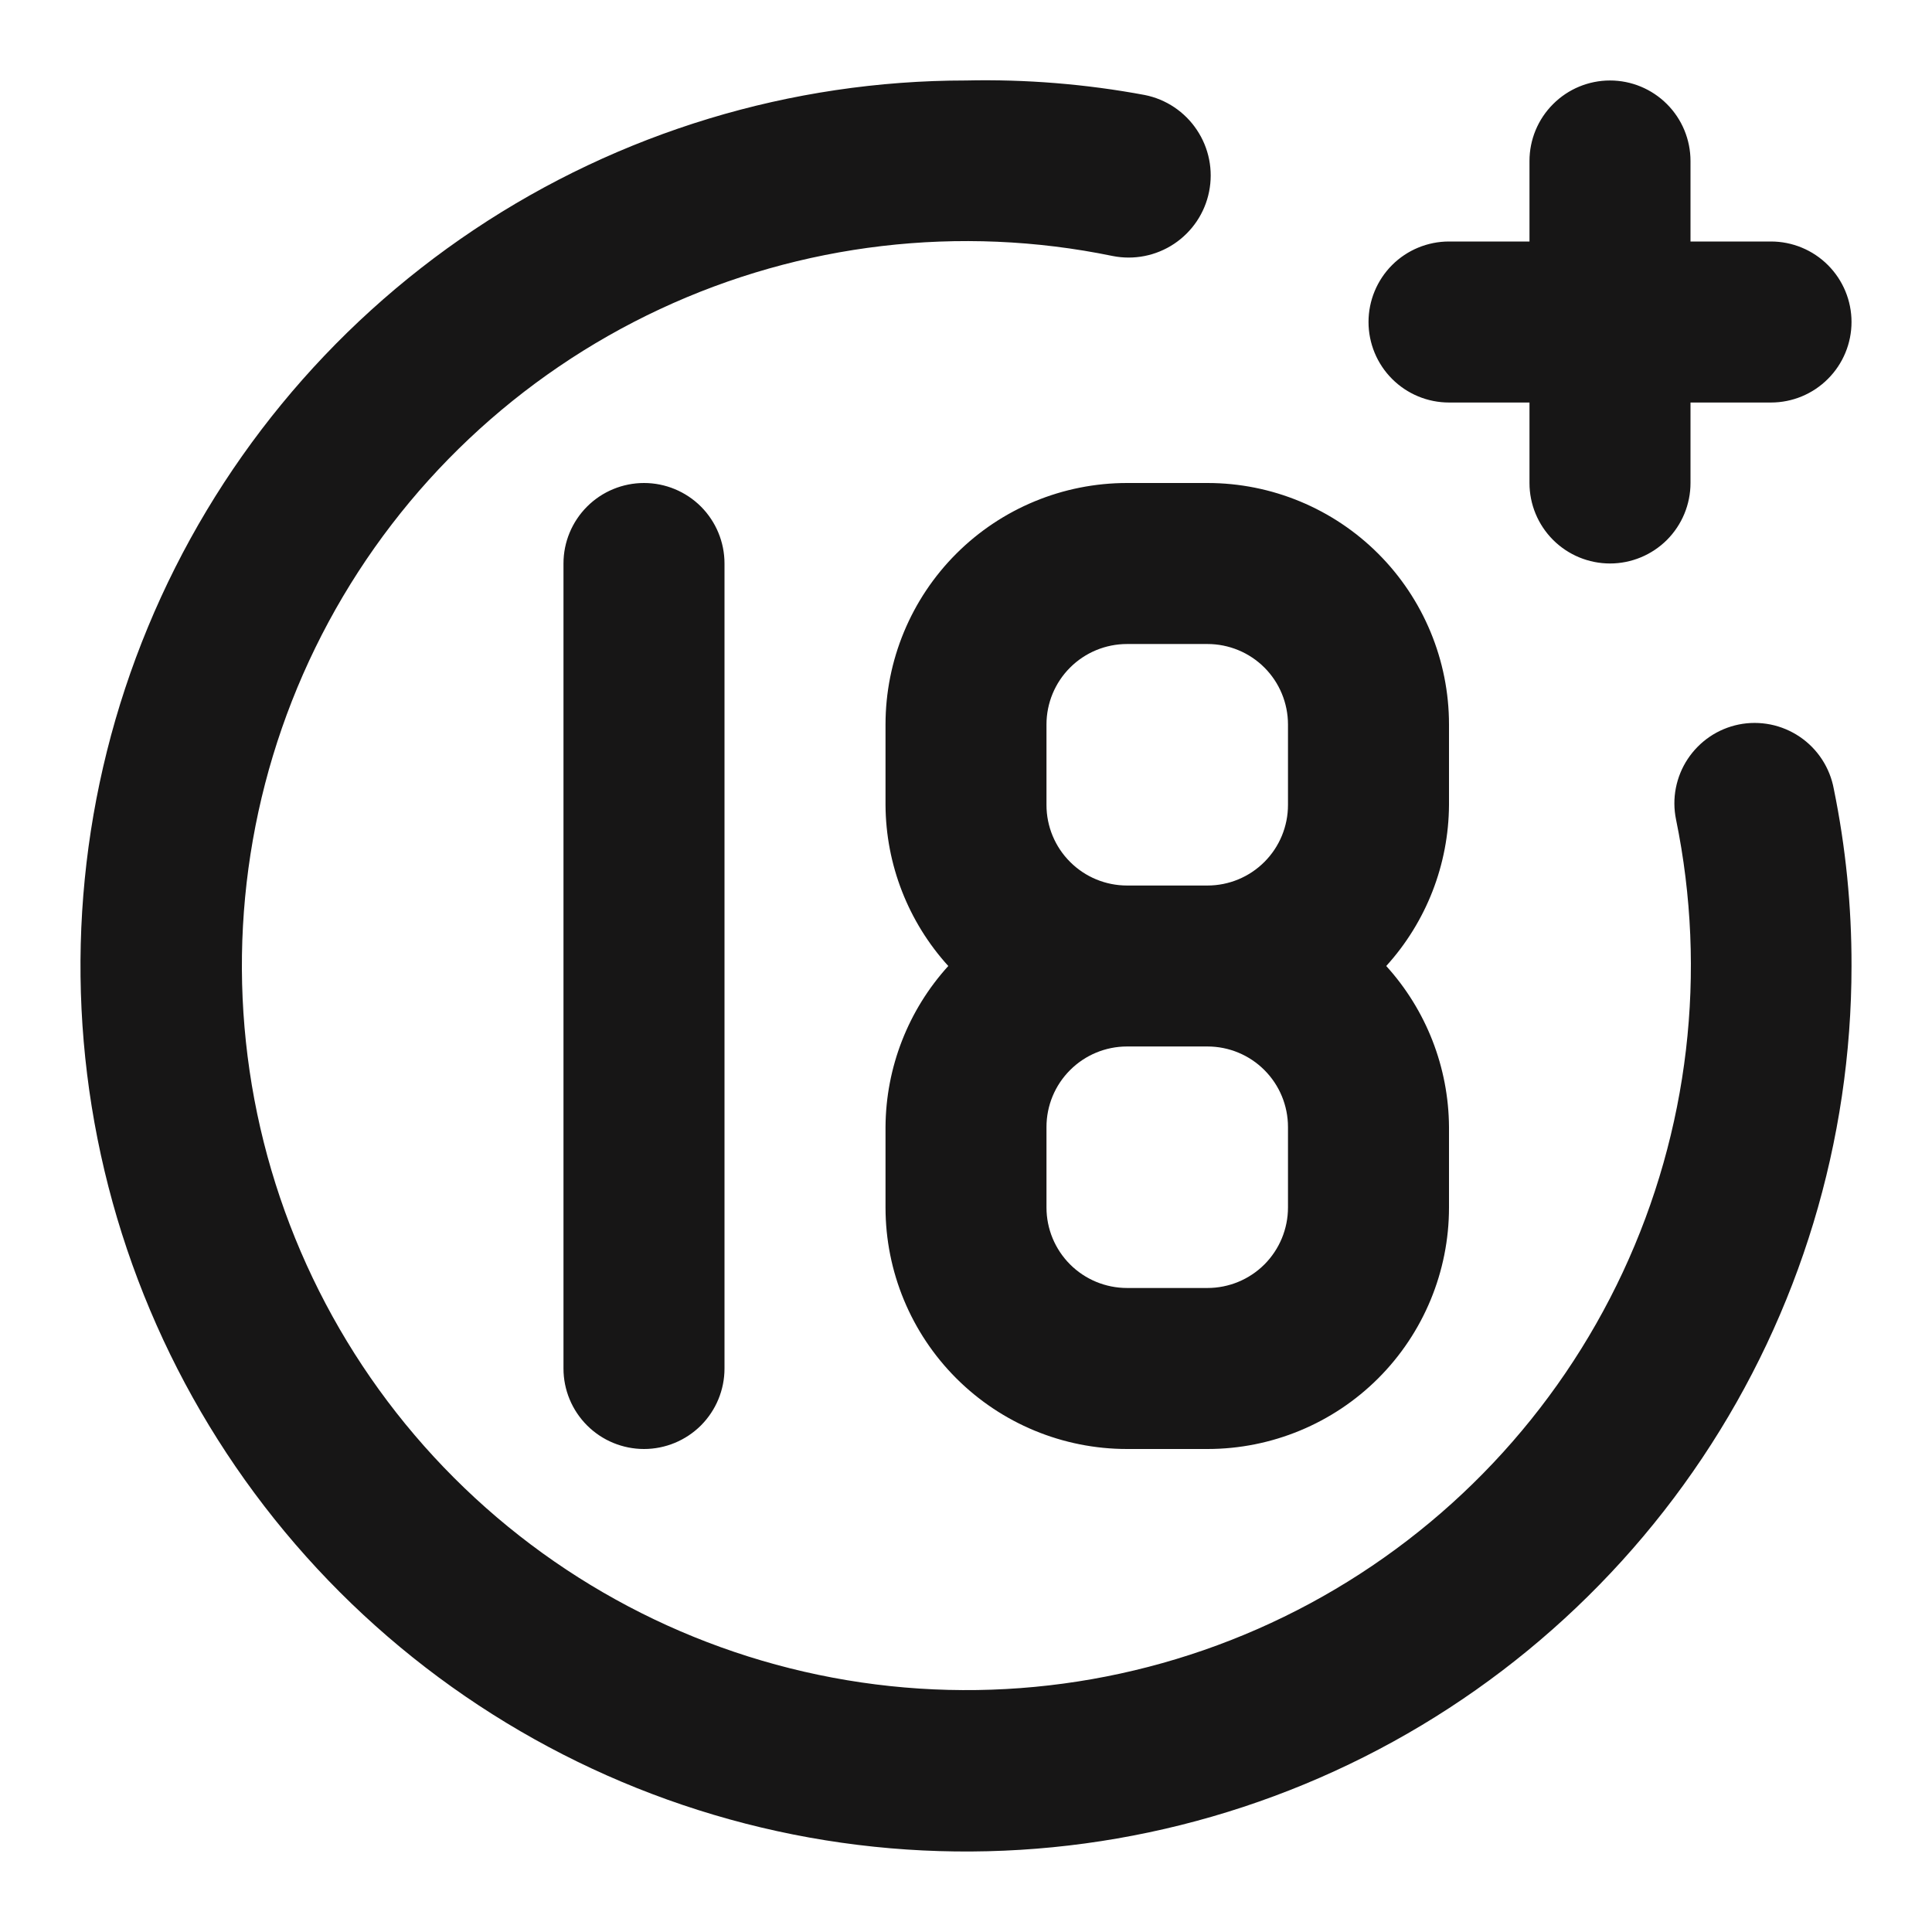 <svg width="41" height="41" viewBox="0 0 41 41" fill="none" xmlns="http://www.w3.org/2000/svg">
<g id="uil:18-plus">
<path id="Vector" d="M30.75 8.542H32.458V10.25C32.458 10.703 32.638 11.137 32.959 11.458C33.279 11.778 33.714 11.958 34.167 11.958C34.62 11.958 35.054 11.778 35.375 11.458C35.695 11.137 35.875 10.703 35.875 10.25V8.542H37.583C38.036 8.542 38.471 8.362 38.791 8.041C39.112 7.721 39.292 7.286 39.292 6.833C39.292 6.38 39.112 5.946 38.791 5.625C38.471 5.305 38.036 5.125 37.583 5.125H35.875V3.417C35.875 2.963 35.695 2.529 35.375 2.209C35.054 1.888 34.62 1.708 34.167 1.708C33.714 1.708 33.279 1.888 32.959 2.209C32.638 2.529 32.458 2.963 32.458 3.417V5.125H30.75C30.297 5.125 29.862 5.305 29.542 5.625C29.222 5.946 29.042 6.38 29.042 6.833C29.042 7.286 29.222 7.721 29.542 8.041C29.862 8.362 30.297 8.542 30.75 8.542ZM11.958 11.958V29.042C11.958 29.495 12.138 29.929 12.459 30.25C12.779 30.57 13.214 30.75 13.667 30.75C14.12 30.75 14.554 30.57 14.875 30.25C15.195 29.929 15.375 29.495 15.375 29.042V11.958C15.375 11.505 15.195 11.071 14.875 10.75C14.554 10.43 14.12 10.25 13.667 10.25C13.214 10.25 12.779 10.43 12.459 10.75C12.138 11.071 11.958 11.505 11.958 11.958ZM36.9 15.375C36.68 15.42 36.471 15.507 36.285 15.633C36.099 15.759 35.94 15.92 35.816 16.107C35.692 16.294 35.607 16.504 35.564 16.724C35.521 16.944 35.523 17.171 35.568 17.391C36.234 20.63 35.839 23.998 34.44 26.995C33.041 29.992 30.713 32.458 27.802 34.027C24.89 35.596 21.55 36.184 18.278 35.704C15.006 35.224 11.975 33.702 9.637 31.363C7.298 29.025 5.776 25.994 5.296 22.722C4.816 19.45 5.404 16.11 6.973 13.198C8.542 10.287 11.008 7.959 14.005 6.56C17.002 5.161 20.37 4.765 23.609 5.432C24.062 5.523 24.533 5.43 24.917 5.174C25.302 4.917 25.569 4.519 25.659 4.066C25.75 3.613 25.657 3.142 25.4 2.758C25.144 2.373 24.746 2.106 24.293 2.016C23.042 1.783 21.771 1.68 20.5 1.708C16.783 1.708 13.15 2.81 10.06 4.875C6.97 6.94 4.561 9.875 3.139 13.309C1.716 16.742 1.344 20.521 2.069 24.166C2.794 27.811 4.584 31.16 7.212 33.788C9.84 36.416 13.189 38.205 16.834 38.931C20.479 39.656 24.258 39.283 27.691 37.861C31.125 36.439 34.06 34.03 36.125 30.94C38.19 27.85 39.292 24.216 39.292 20.5C39.295 19.238 39.169 17.978 38.916 16.742C38.875 16.519 38.79 16.306 38.666 16.116C38.542 15.926 38.382 15.763 38.194 15.636C38.007 15.509 37.795 15.42 37.573 15.375C37.351 15.331 37.122 15.33 36.9 15.375ZM18.792 15.375V17.083C18.799 18.348 19.274 19.564 20.124 20.5C19.274 21.436 18.799 22.652 18.792 23.917V25.625C18.792 26.984 19.332 28.288 20.293 29.249C21.254 30.21 22.557 30.75 23.917 30.75H25.625C26.984 30.75 28.288 30.21 29.249 29.249C30.21 28.288 30.75 26.984 30.75 25.625V23.917C30.742 22.652 30.268 21.436 29.418 20.5C30.268 19.564 30.742 18.348 30.75 17.083V15.375C30.75 14.016 30.21 12.712 29.249 11.751C28.288 10.79 26.984 10.25 25.625 10.25H23.917C22.557 10.25 21.254 10.79 20.293 11.751C19.332 12.712 18.792 14.016 18.792 15.375ZM27.333 25.625C27.333 26.078 27.153 26.512 26.833 26.833C26.513 27.153 26.078 27.333 25.625 27.333H23.917C23.464 27.333 23.029 27.153 22.709 26.833C22.388 26.512 22.208 26.078 22.208 25.625V23.917C22.208 23.463 22.388 23.029 22.709 22.709C23.029 22.388 23.464 22.208 23.917 22.208H25.625C26.078 22.208 26.513 22.388 26.833 22.709C27.153 23.029 27.333 23.463 27.333 23.917V25.625ZM27.333 15.375V17.083C27.333 17.536 27.153 17.971 26.833 18.291C26.513 18.612 26.078 18.792 25.625 18.792H23.917C23.464 18.792 23.029 18.612 22.709 18.291C22.388 17.971 22.208 17.536 22.208 17.083V15.375C22.208 14.922 22.388 14.487 22.709 14.167C23.029 13.847 23.464 13.667 23.917 13.667H25.625C26.078 13.667 26.513 13.847 26.833 14.167C27.153 14.487 27.333 14.922 27.333 15.375Z" fill="#171616"/>
</g>
</svg>
